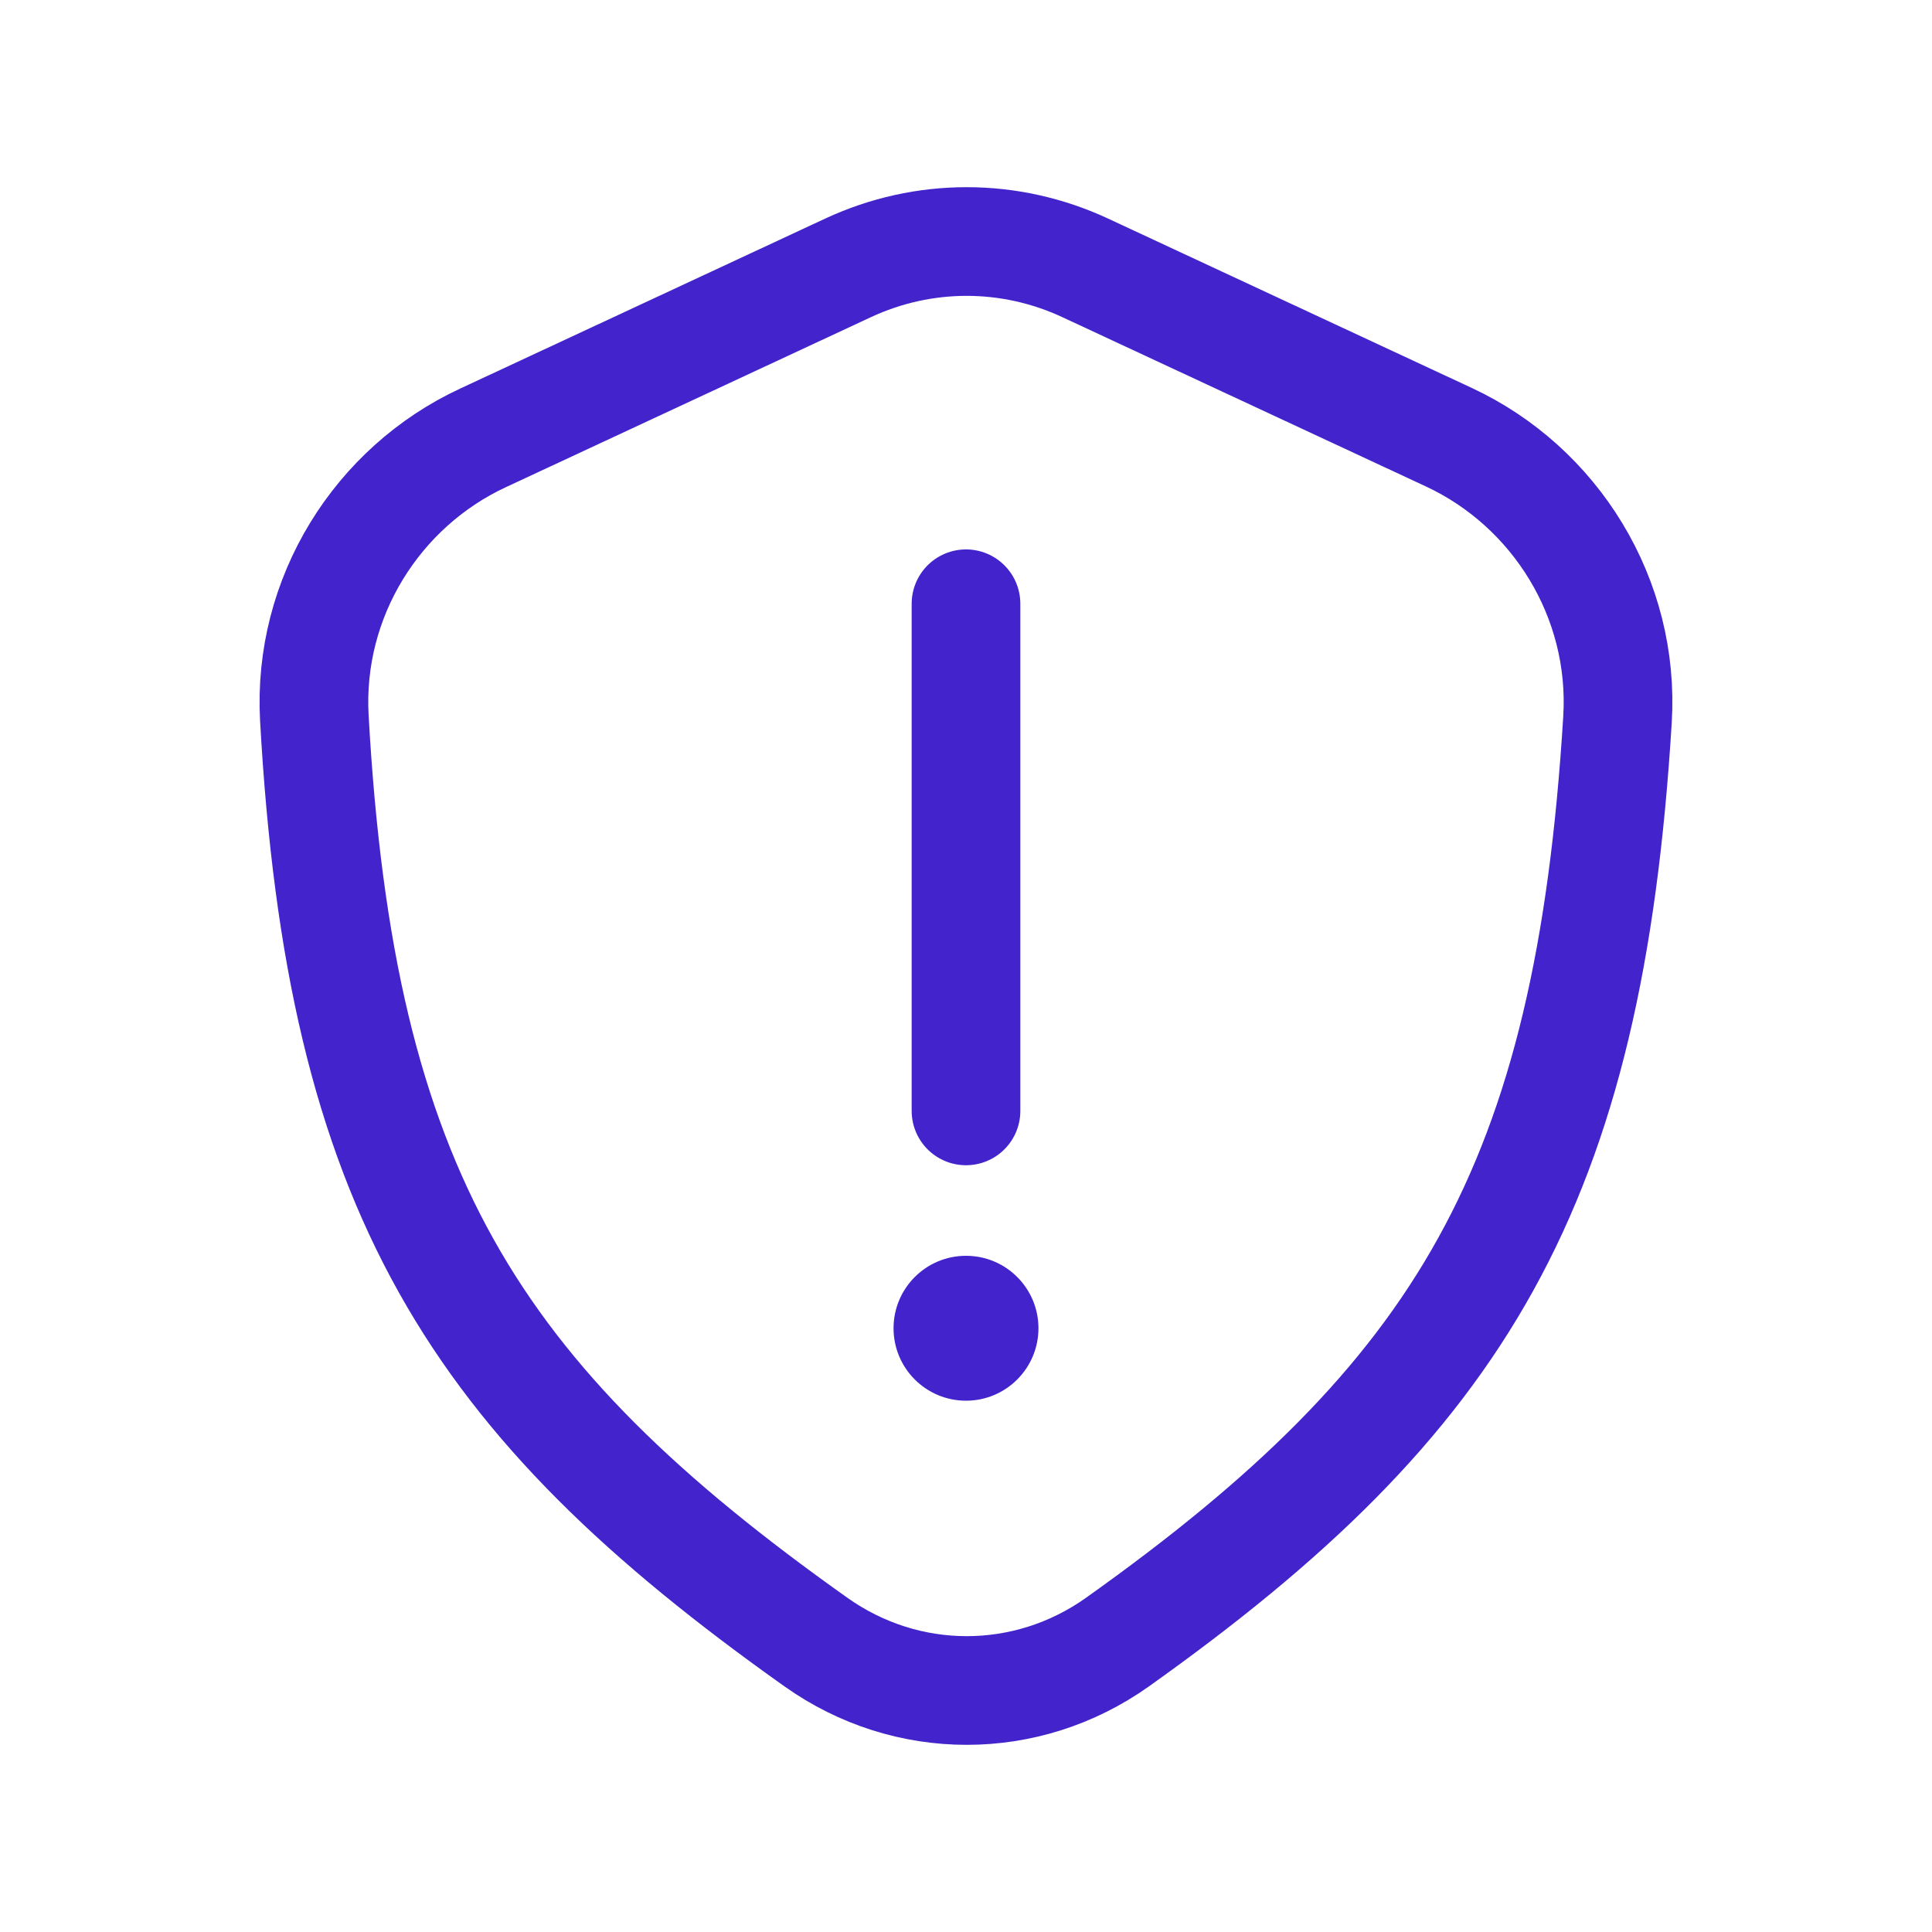 <svg xmlns="http://www.w3.org/2000/svg" viewBox="0 0 24 24" fill="none">
<circle cx="12" cy="16.5" r="0.9" transform="rotate(-180 12 16.5)" fill="#4223cc"/>
<path d="M12 13.8L12 7.5M5.999 5.44L10.534 3.328C11.472 2.891 12.543 2.891 13.482 3.328L17.998 5.431C19.319 6.046 20.186 7.429 20.093 8.94C19.738 14.738 18.157 17.358 13.881 20.399C12.752 21.201 11.264 21.2 10.135 20.398C5.872 17.374 4.232 14.79 3.905 8.92C3.822 7.418 4.688 6.05 5.999 5.44Z" stroke="#4223cc" stroke-width="1.35" stroke-linecap="round" stroke-linejoin="round"/>
</svg>